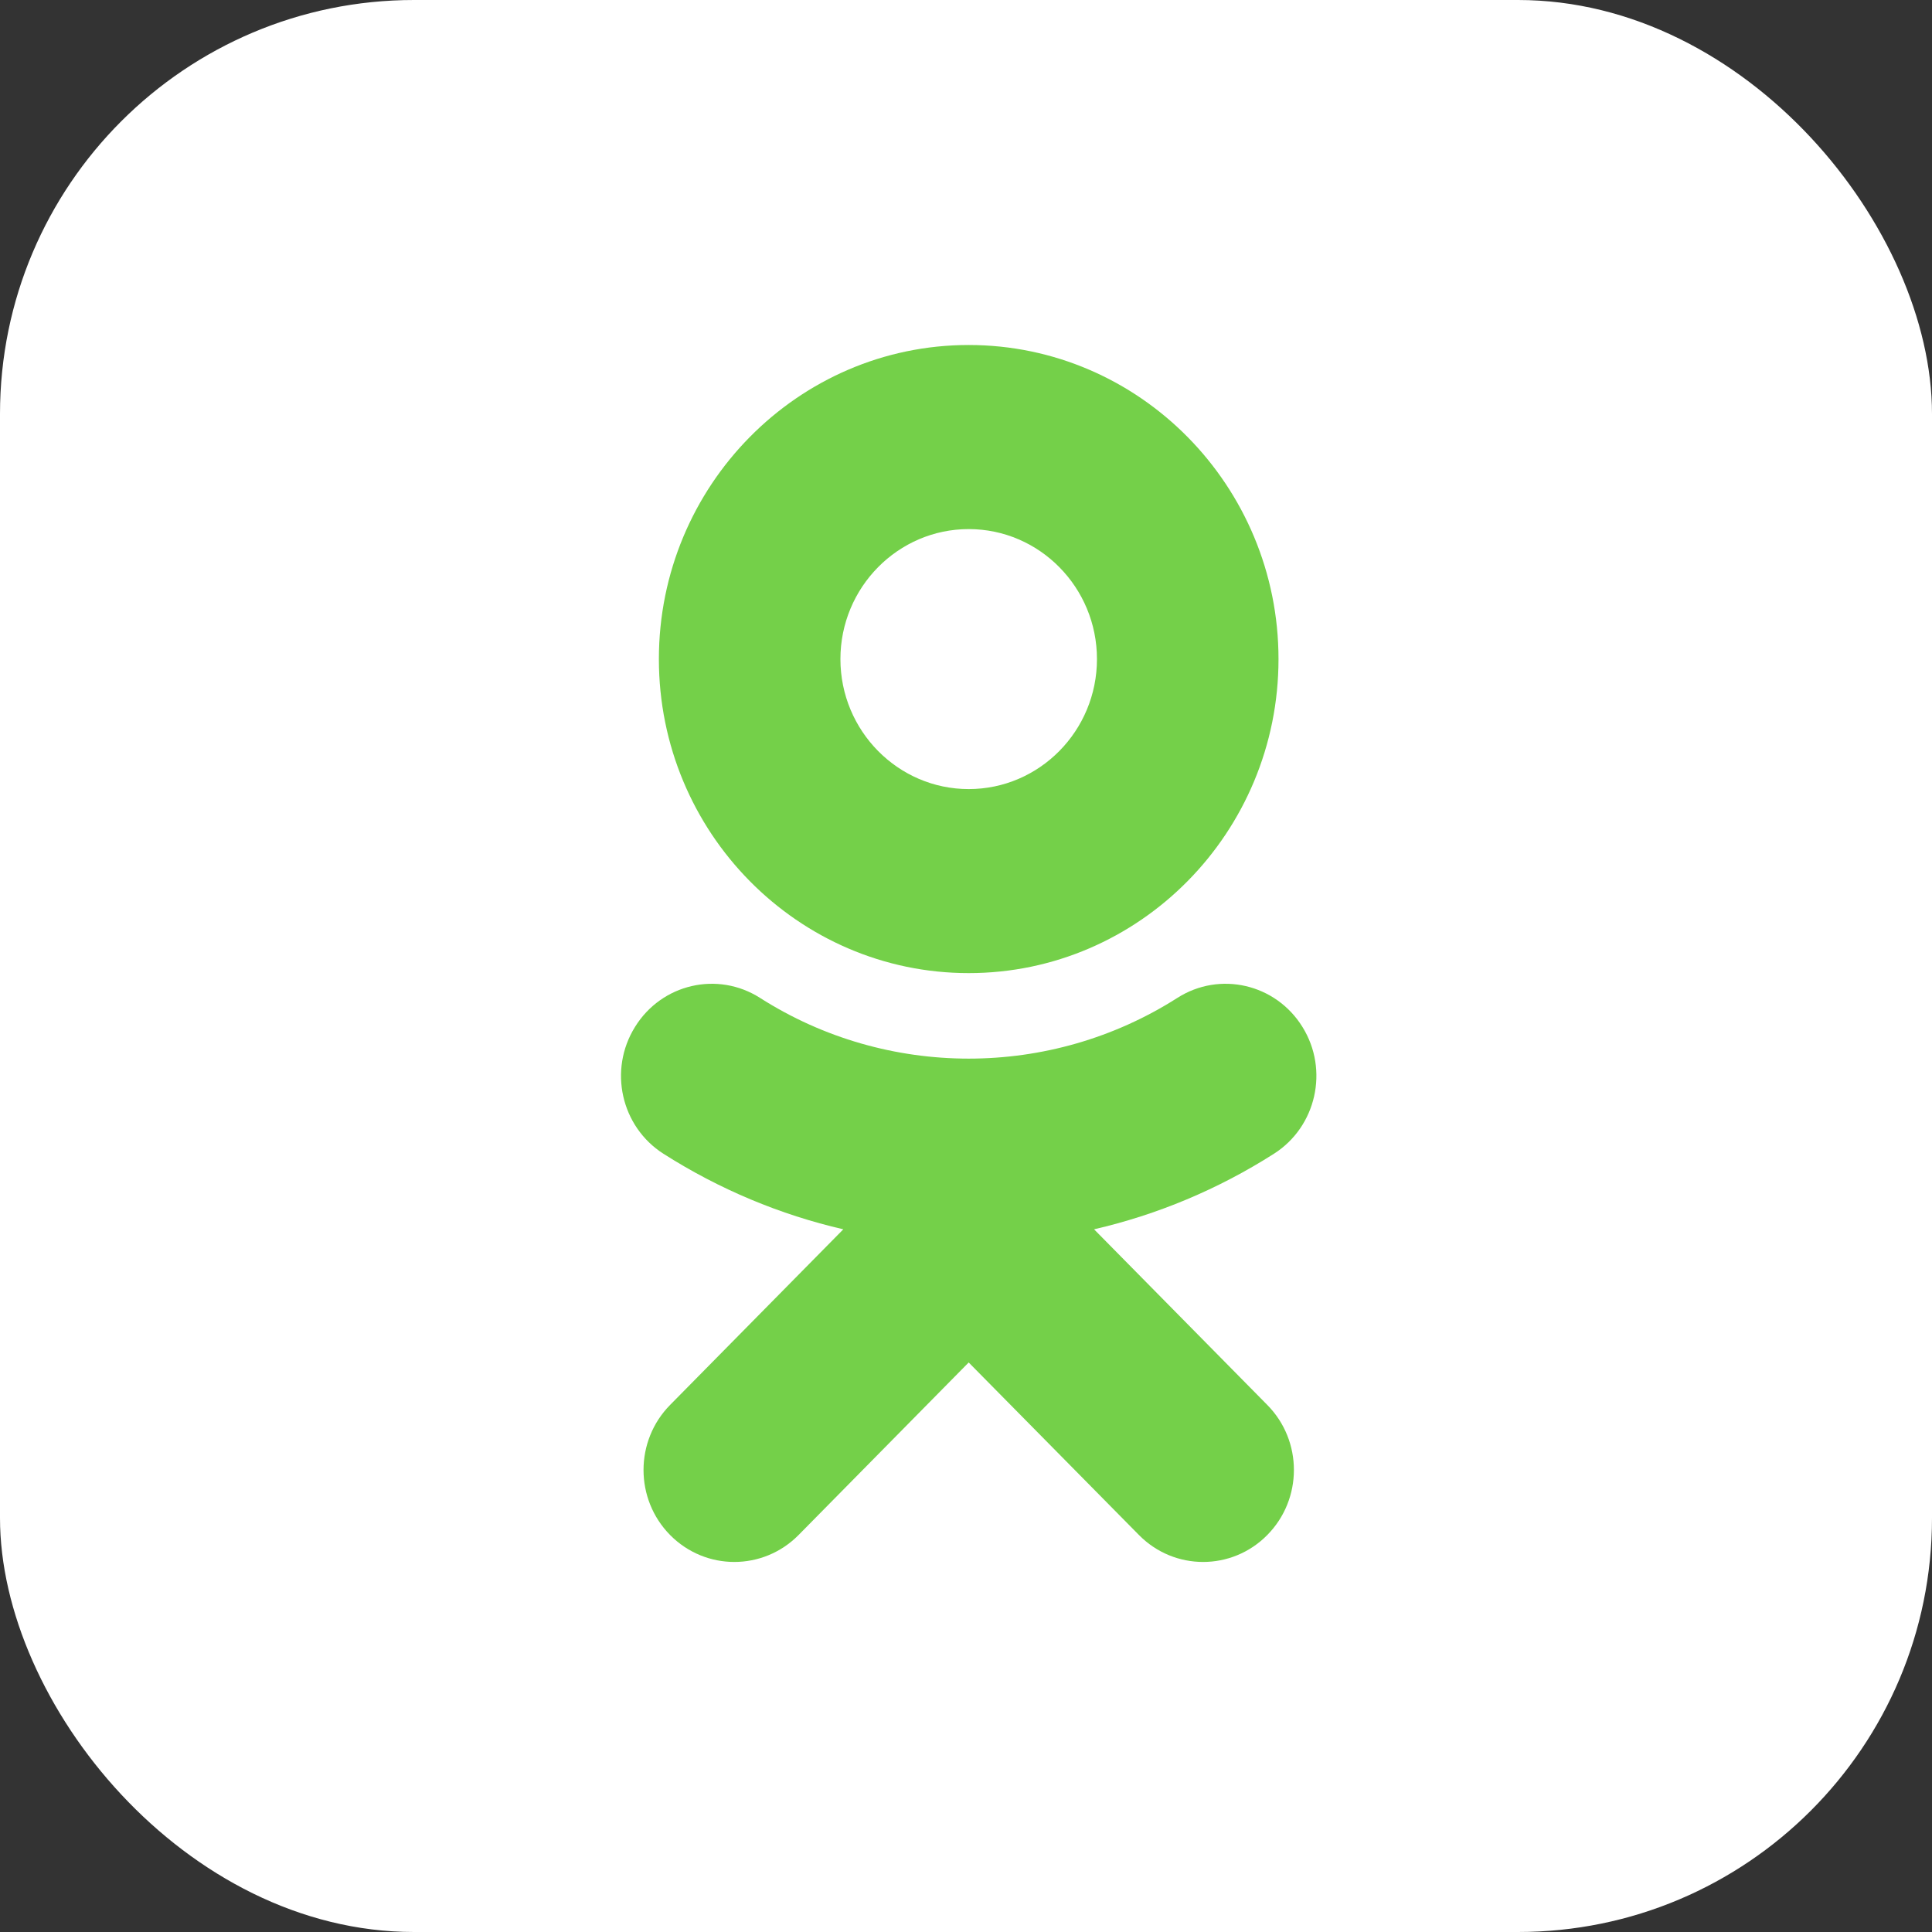 <svg width="28" height="28" viewBox="0 0 28 28" fill="none" xmlns="http://www.w3.org/2000/svg">
<rect x="0" y="0" width="28" height="28" fill="#333333" stroke="none"/>
<rect width="28" height="28" rx="6" fill="white"/>
<path d="M14.039 7.668C15.065 7.668 15.898 8.513 15.898 9.552C15.898 10.591 15.065 11.436 14.039 11.436C13.015 11.436 12.18 10.591 12.18 9.552C12.18 8.513 13.015 7.668 14.039 7.668ZM14.039 14.103C16.516 14.103 18.529 12.062 18.529 9.552C18.529 7.042 16.516 5 14.039 5C11.563 5 9.549 7.042 9.549 9.552C9.549 12.062 11.563 14.103 14.039 14.103ZM15.856 17.816C16.77 17.605 17.652 17.238 18.463 16.721C19.078 16.329 19.263 15.505 18.876 14.883C18.489 14.258 17.677 14.07 17.062 14.463C15.223 15.636 12.854 15.635 11.016 14.463C10.401 14.07 9.589 14.258 9.203 14.883C8.815 15.506 9 16.329 9.615 16.721C10.426 17.238 11.308 17.605 12.222 17.816L9.712 20.361C9.198 20.882 9.198 21.726 9.712 22.247C9.969 22.507 10.306 22.637 10.642 22.637C10.979 22.637 11.316 22.507 11.573 22.247L14.039 19.746L16.507 22.247C17.02 22.767 17.853 22.767 18.366 22.247C18.881 21.726 18.881 20.881 18.366 20.361C18.366 20.361 15.856 17.816 15.856 17.816Z" fill="#74D049"/>
</svg>
